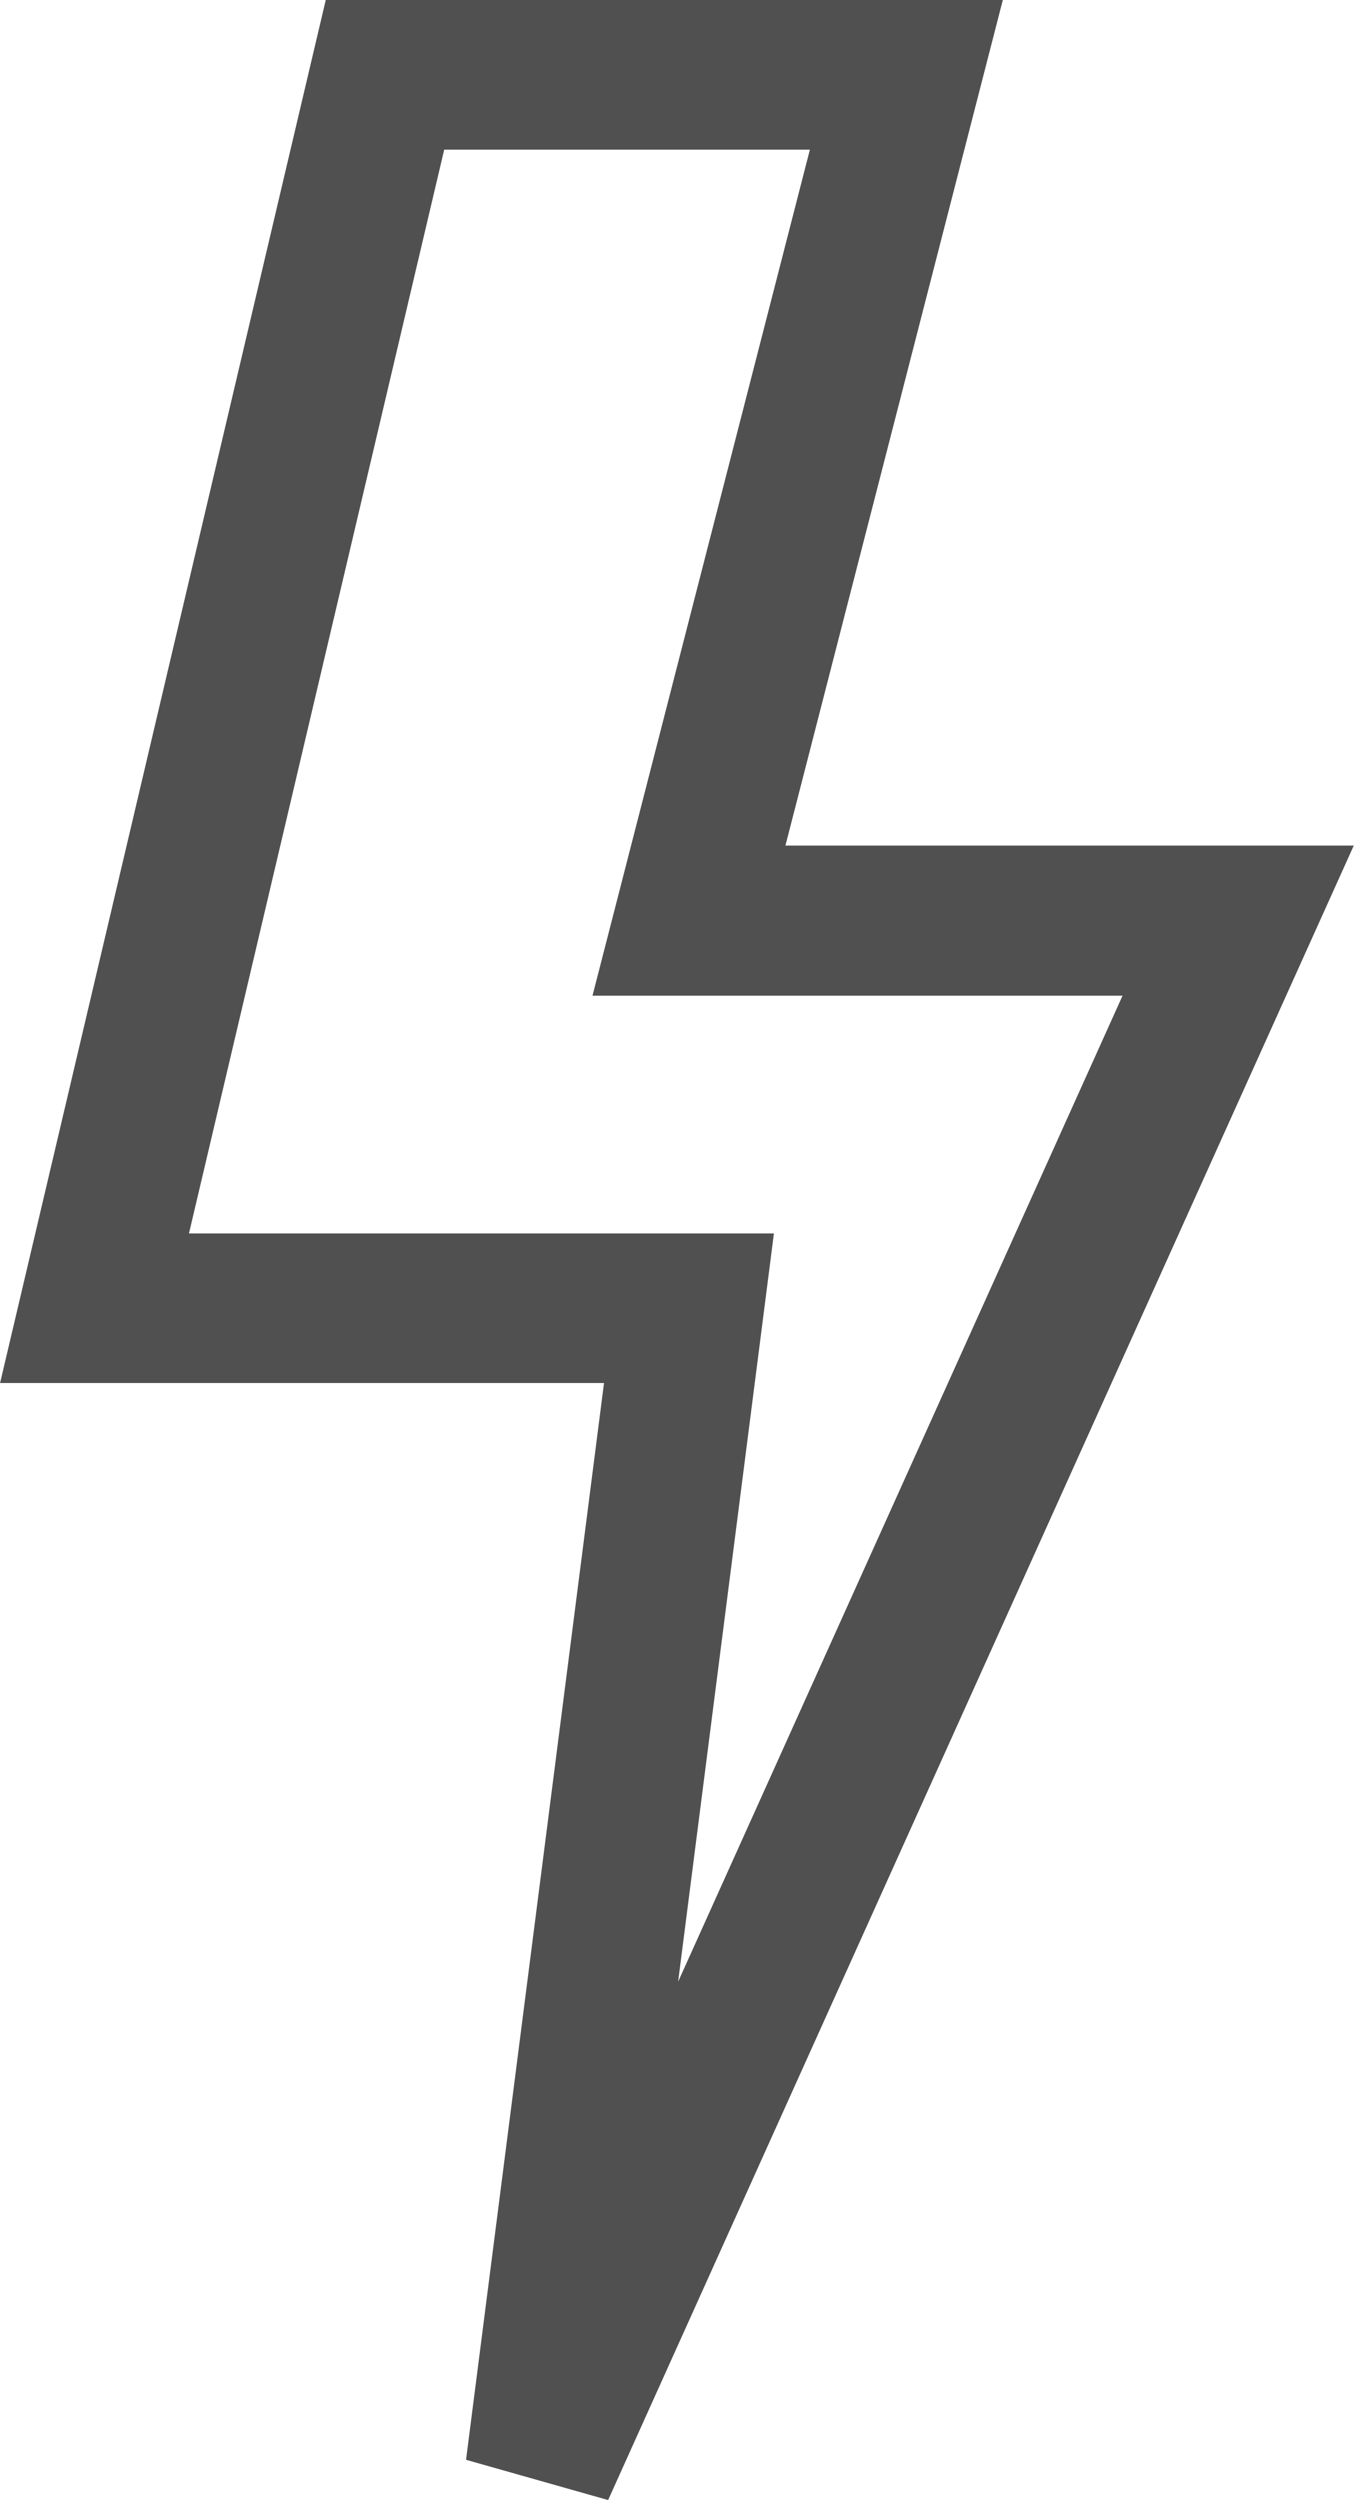 <svg xmlns="http://www.w3.org/2000/svg" width="18.106" height="33.411" viewBox="0 0 18.106 33.411">
                <g transform="translate(-345.05 -864)">
                    <path d="M899.566,639.431h9.054l-2.907,11.3h7.6l-9.971,22.11-1.9-.538,1.845-14.39h-8.076Zm6.474,2h-4.89l-3.413,14.483h7.822l-1.281,10,5.943-13.177h-7.088Z" transform="translate(-550.16 224.569)" fill="#505050"></path>
                </g>
            </svg>